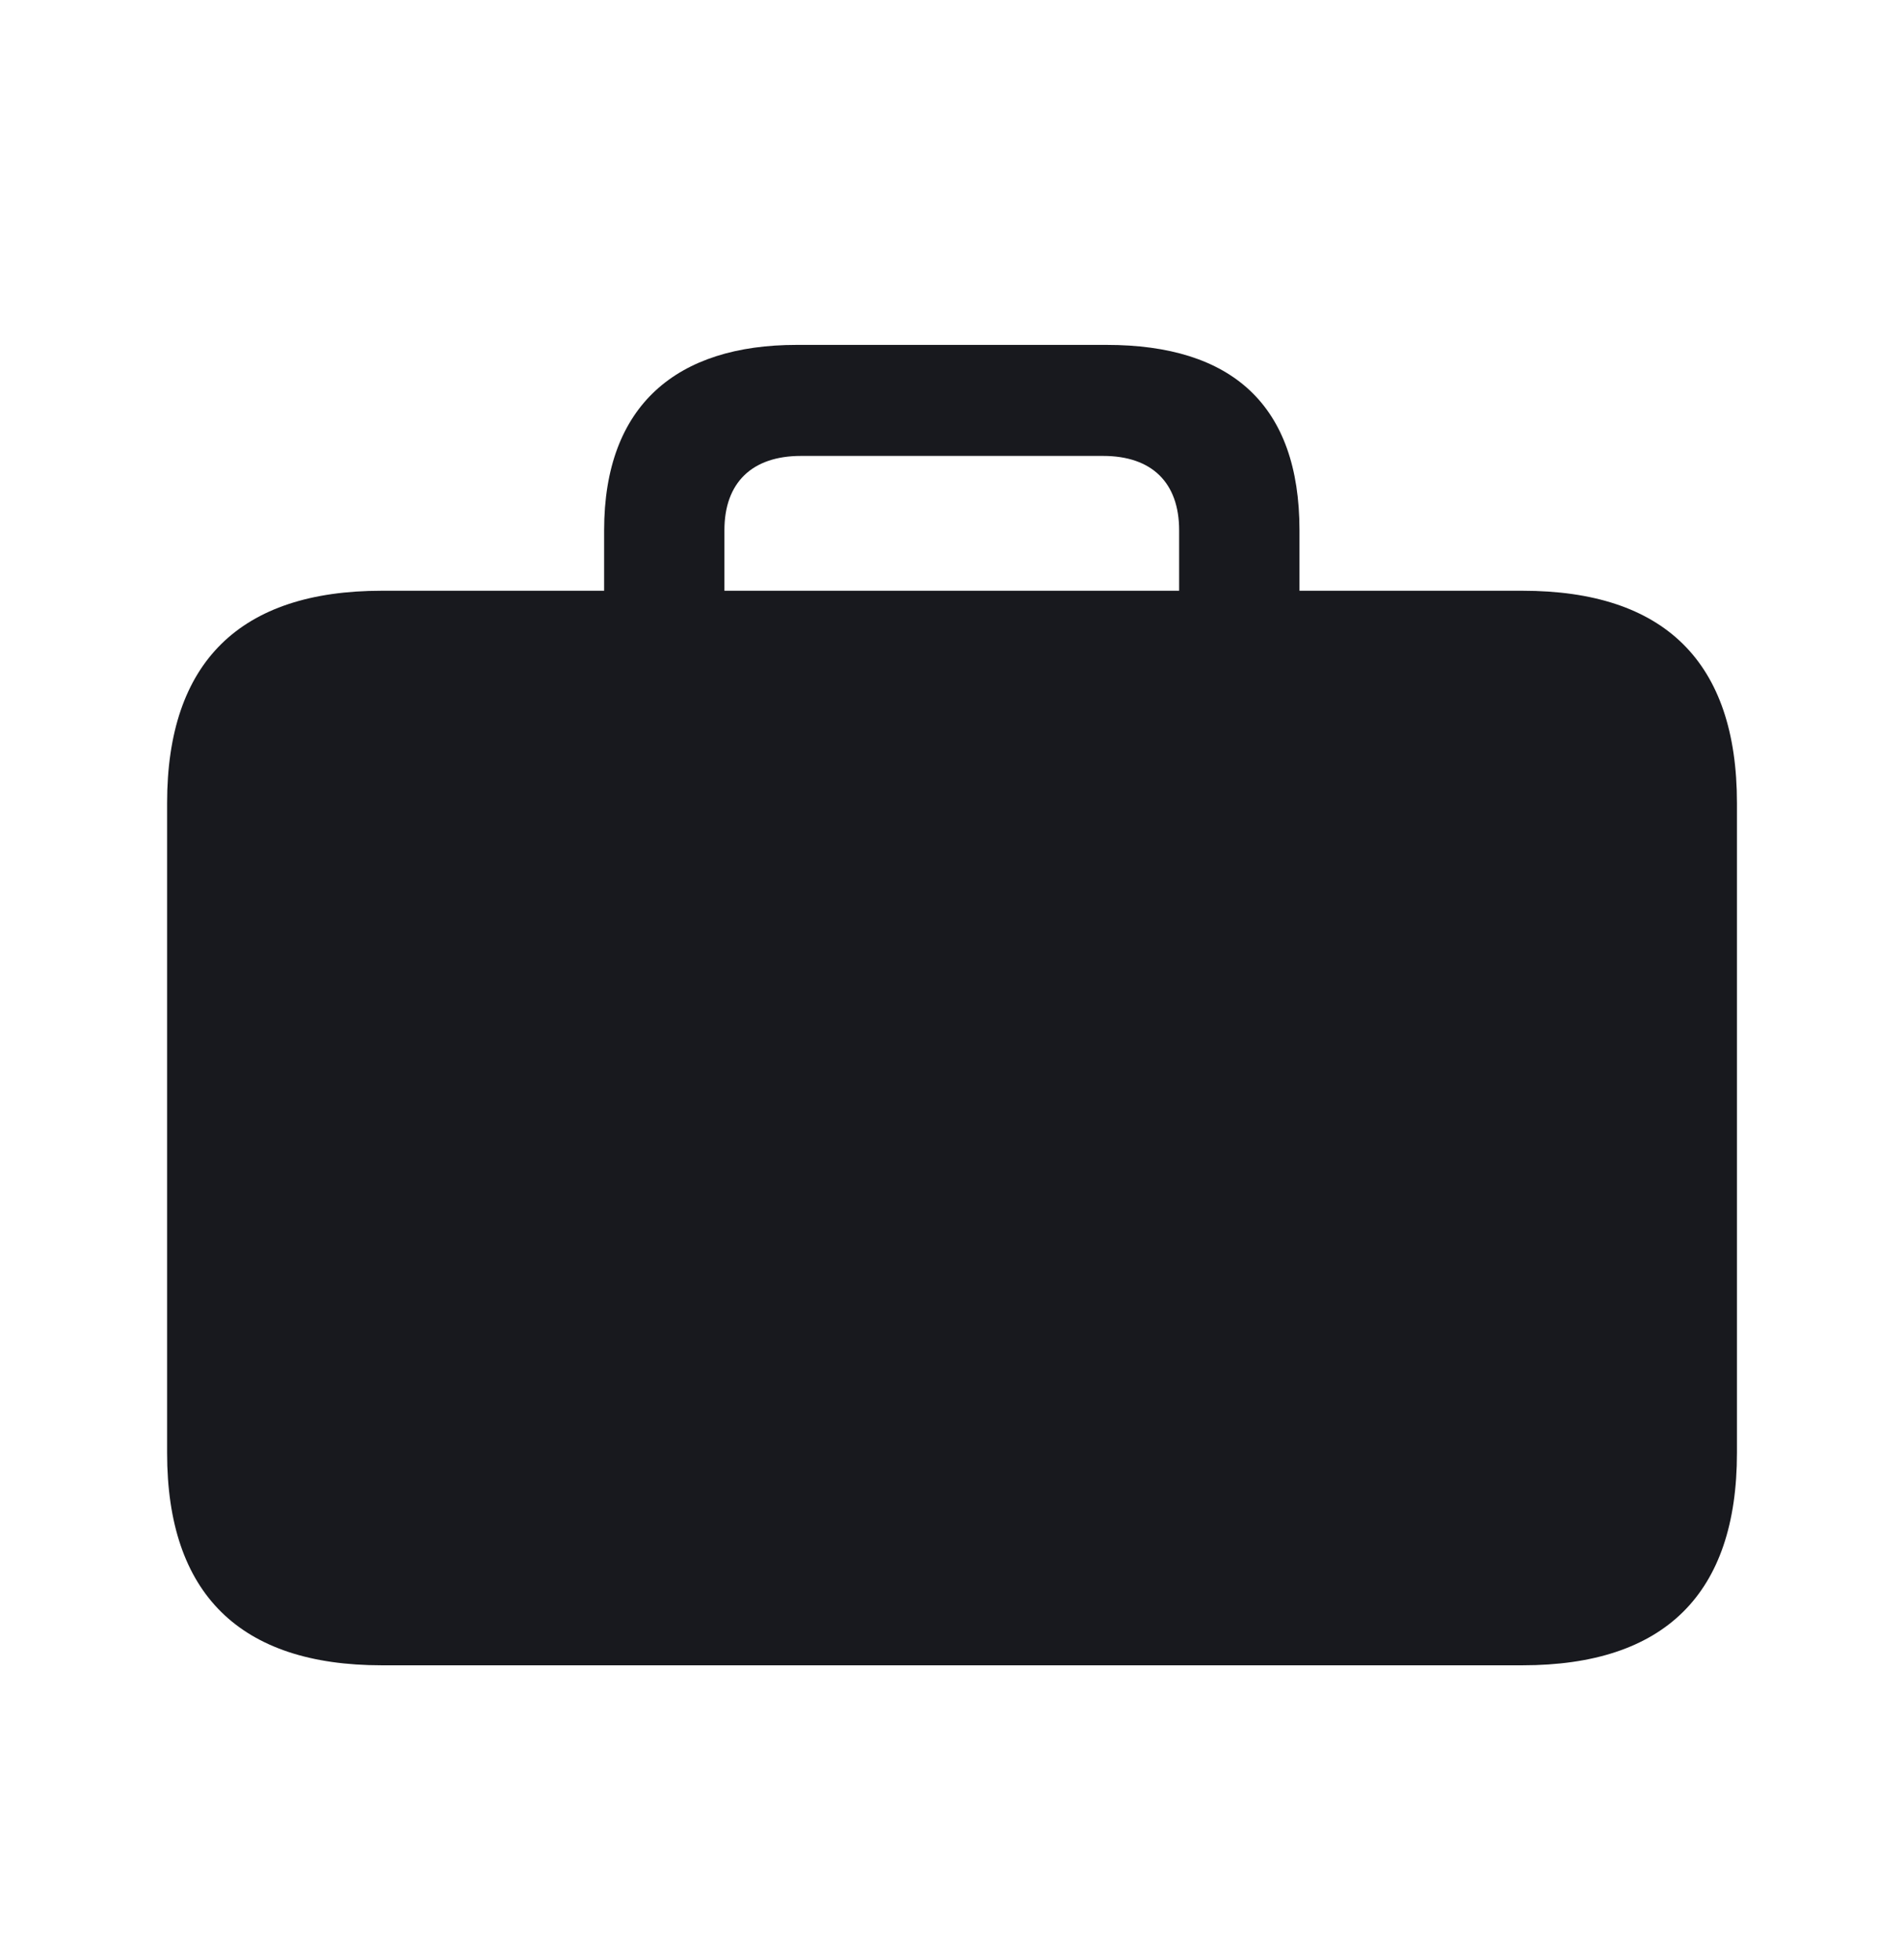 <svg width="34" height="35" viewBox="0 0 34 35" fill="none" xmlns="http://www.w3.org/2000/svg">
<path d="M6.817 29.743H27.186C29.724 29.743 31.017 28.469 31.017 25.951V14.342C31.017 11.824 29.724 10.551 27.186 10.551H6.817C4.287 10.551 2.984 11.824 2.984 14.342V25.951C2.984 28.469 4.287 29.743 6.817 29.743ZM10.788 11.518H12.936V9.471C12.936 8.618 13.431 8.143 14.303 8.143H19.698C20.57 8.143 21.056 8.621 21.056 9.471V11.499H23.205V9.471C23.205 7.229 21.993 6.16 19.761 6.16H14.226C12.094 6.16 10.788 7.229 10.788 9.471V11.518Z" fill="#18191E"/>
</svg>
